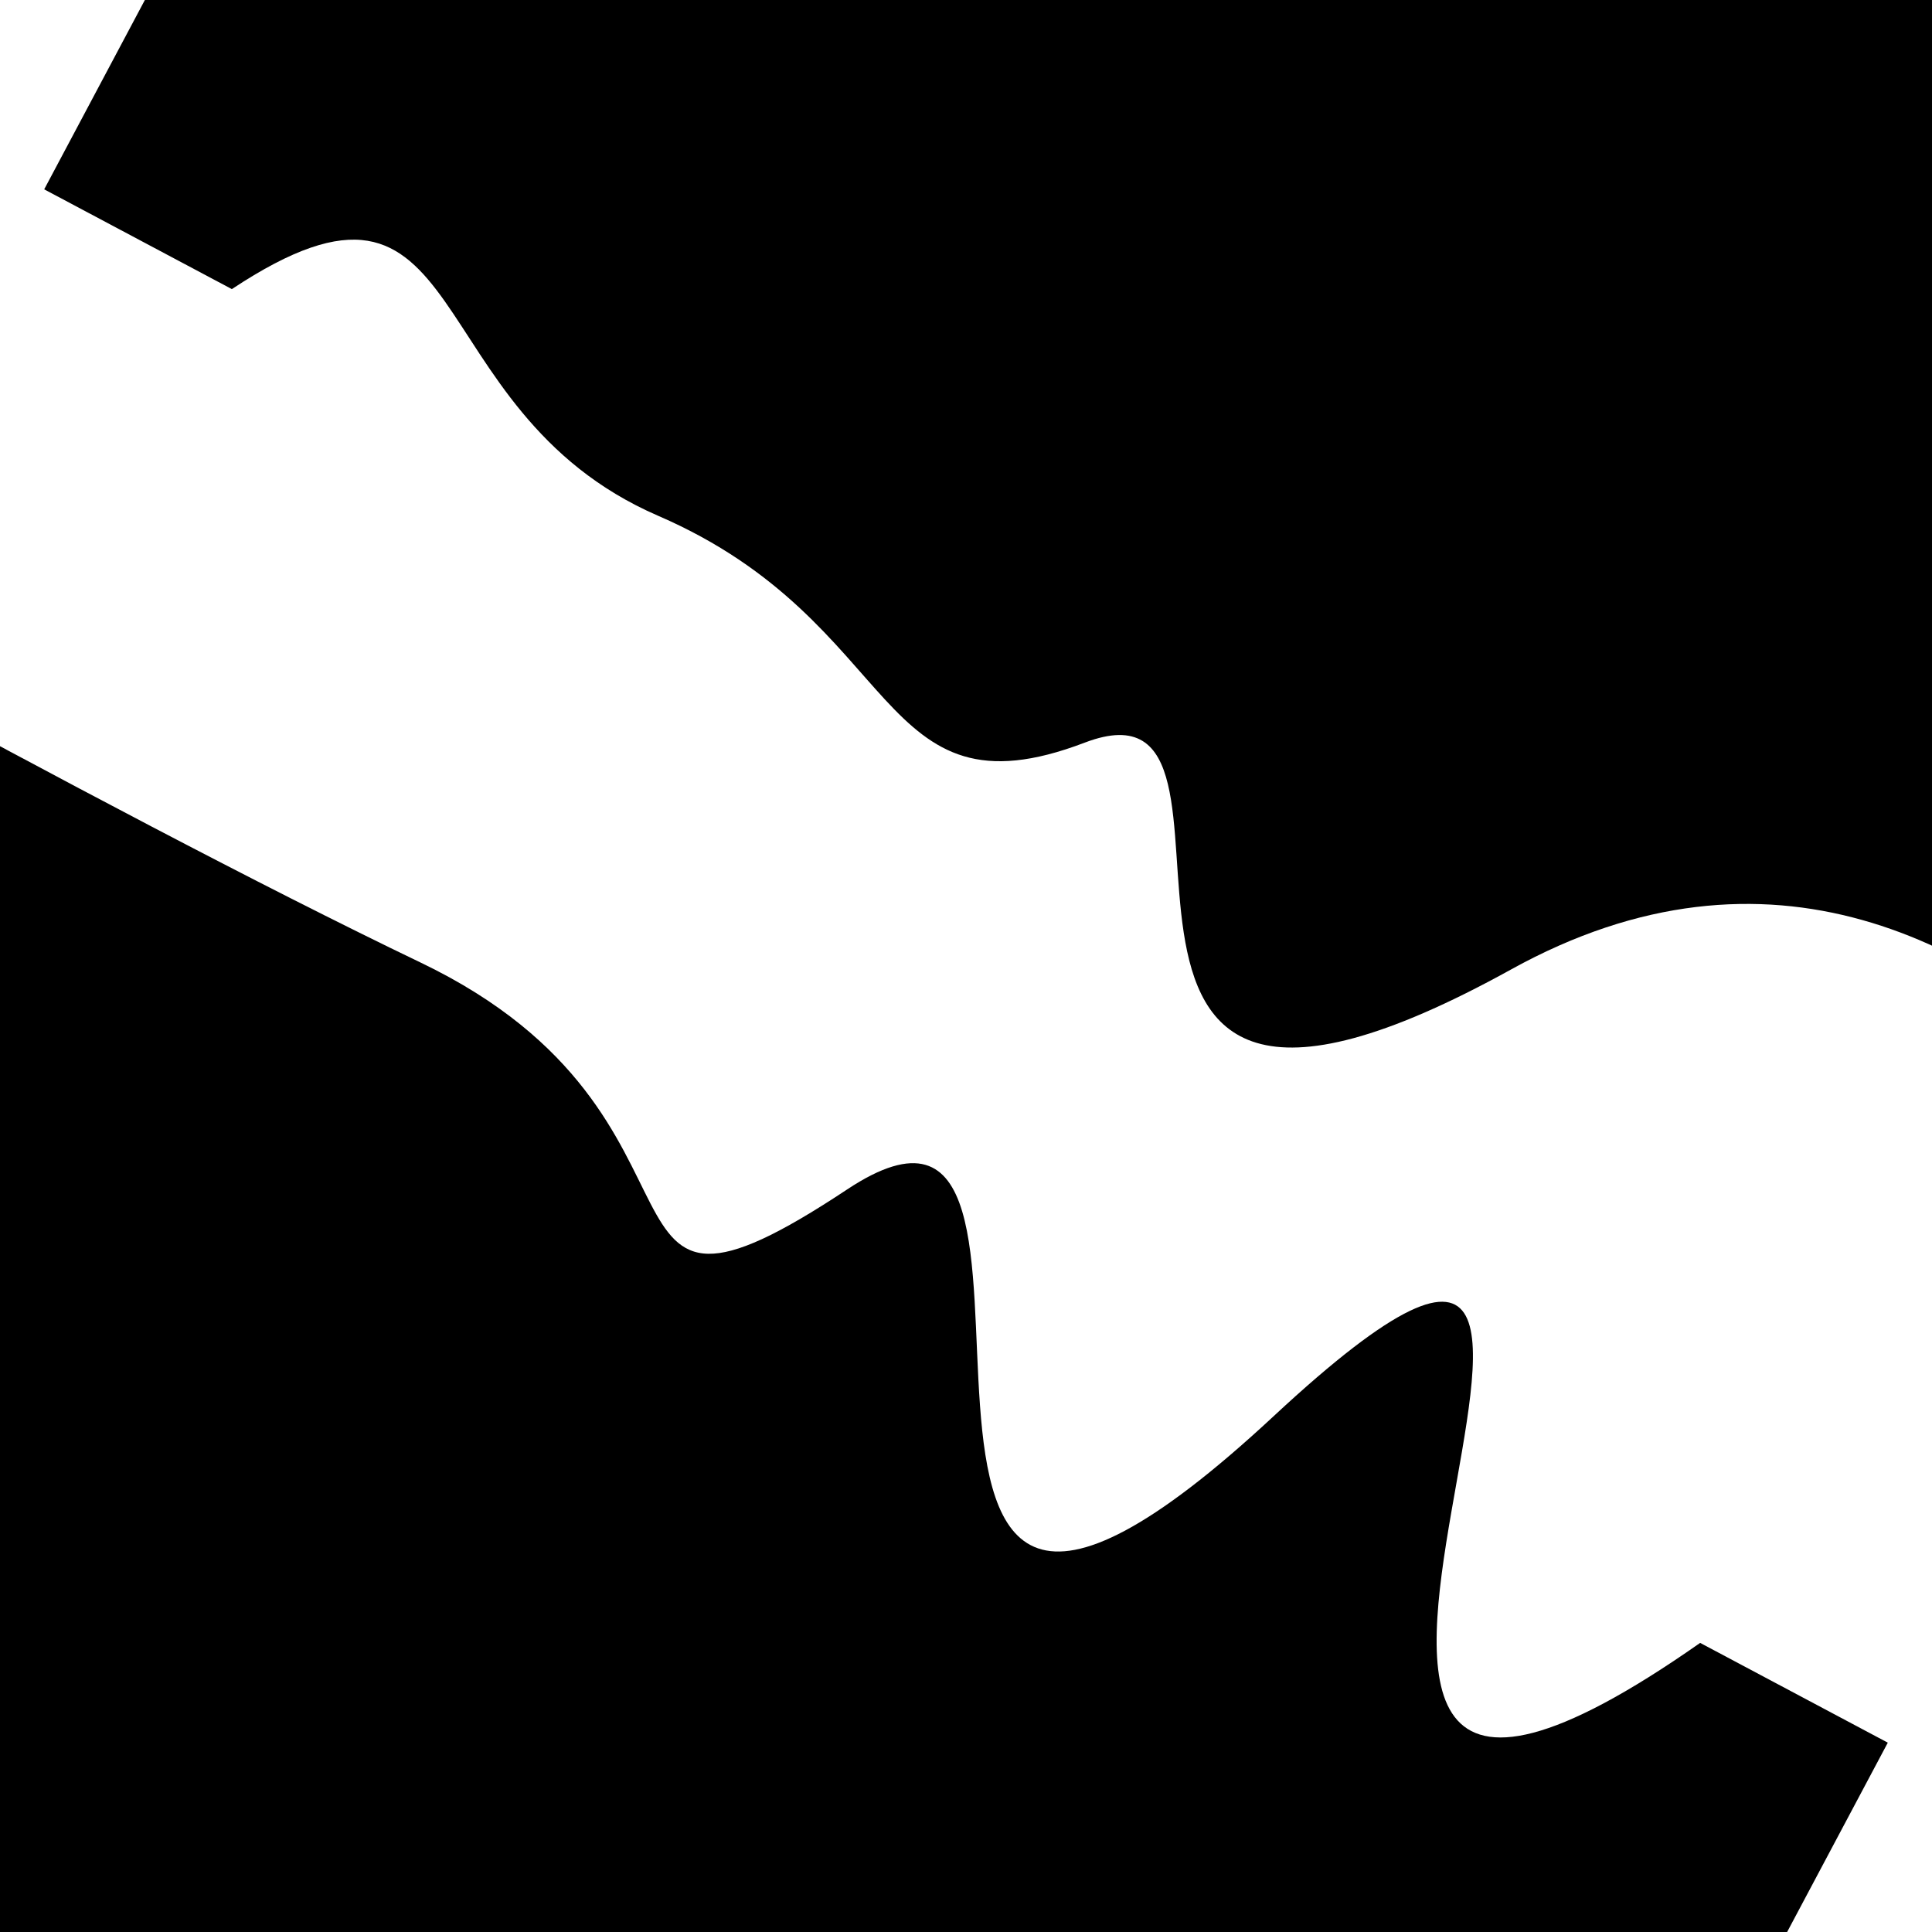 <svg viewBox="0 0 1000 1000" height="1000" width="1000" xmlns="http://www.w3.org/2000/svg">
<rect x="0" y="0" width="1000" height="1000" fill="#ffffff"></rect>
<g transform="rotate(28 500.0 500.0)">
<path d="M -250.0 630.95 S
  64.77  638.58
 250.00  630.95
 417.42  783.28
 500.00  630.95
 635.97  960.68
 750.00  630.95
 831.30  962.48
1000.00  630.95 h 110 V 2000 H -250.0 Z" fill="hsl(132.2, 20%, 29.226%)"></path>
</g>
<g transform="rotate(208 500.0 500.0)">
<path d="M -250.0 630.95 S
  83.60  886.55
 250.00  630.95
 423.15  719.02
 500.00  630.95
 611.33  642.08
 750.00  630.95
 927.19  765.18
1000.00  630.95 h 110 V 2000 H -250.0 Z" fill="hsl(192.2, 20%, 44.226%)"></path>
</g>
</svg>